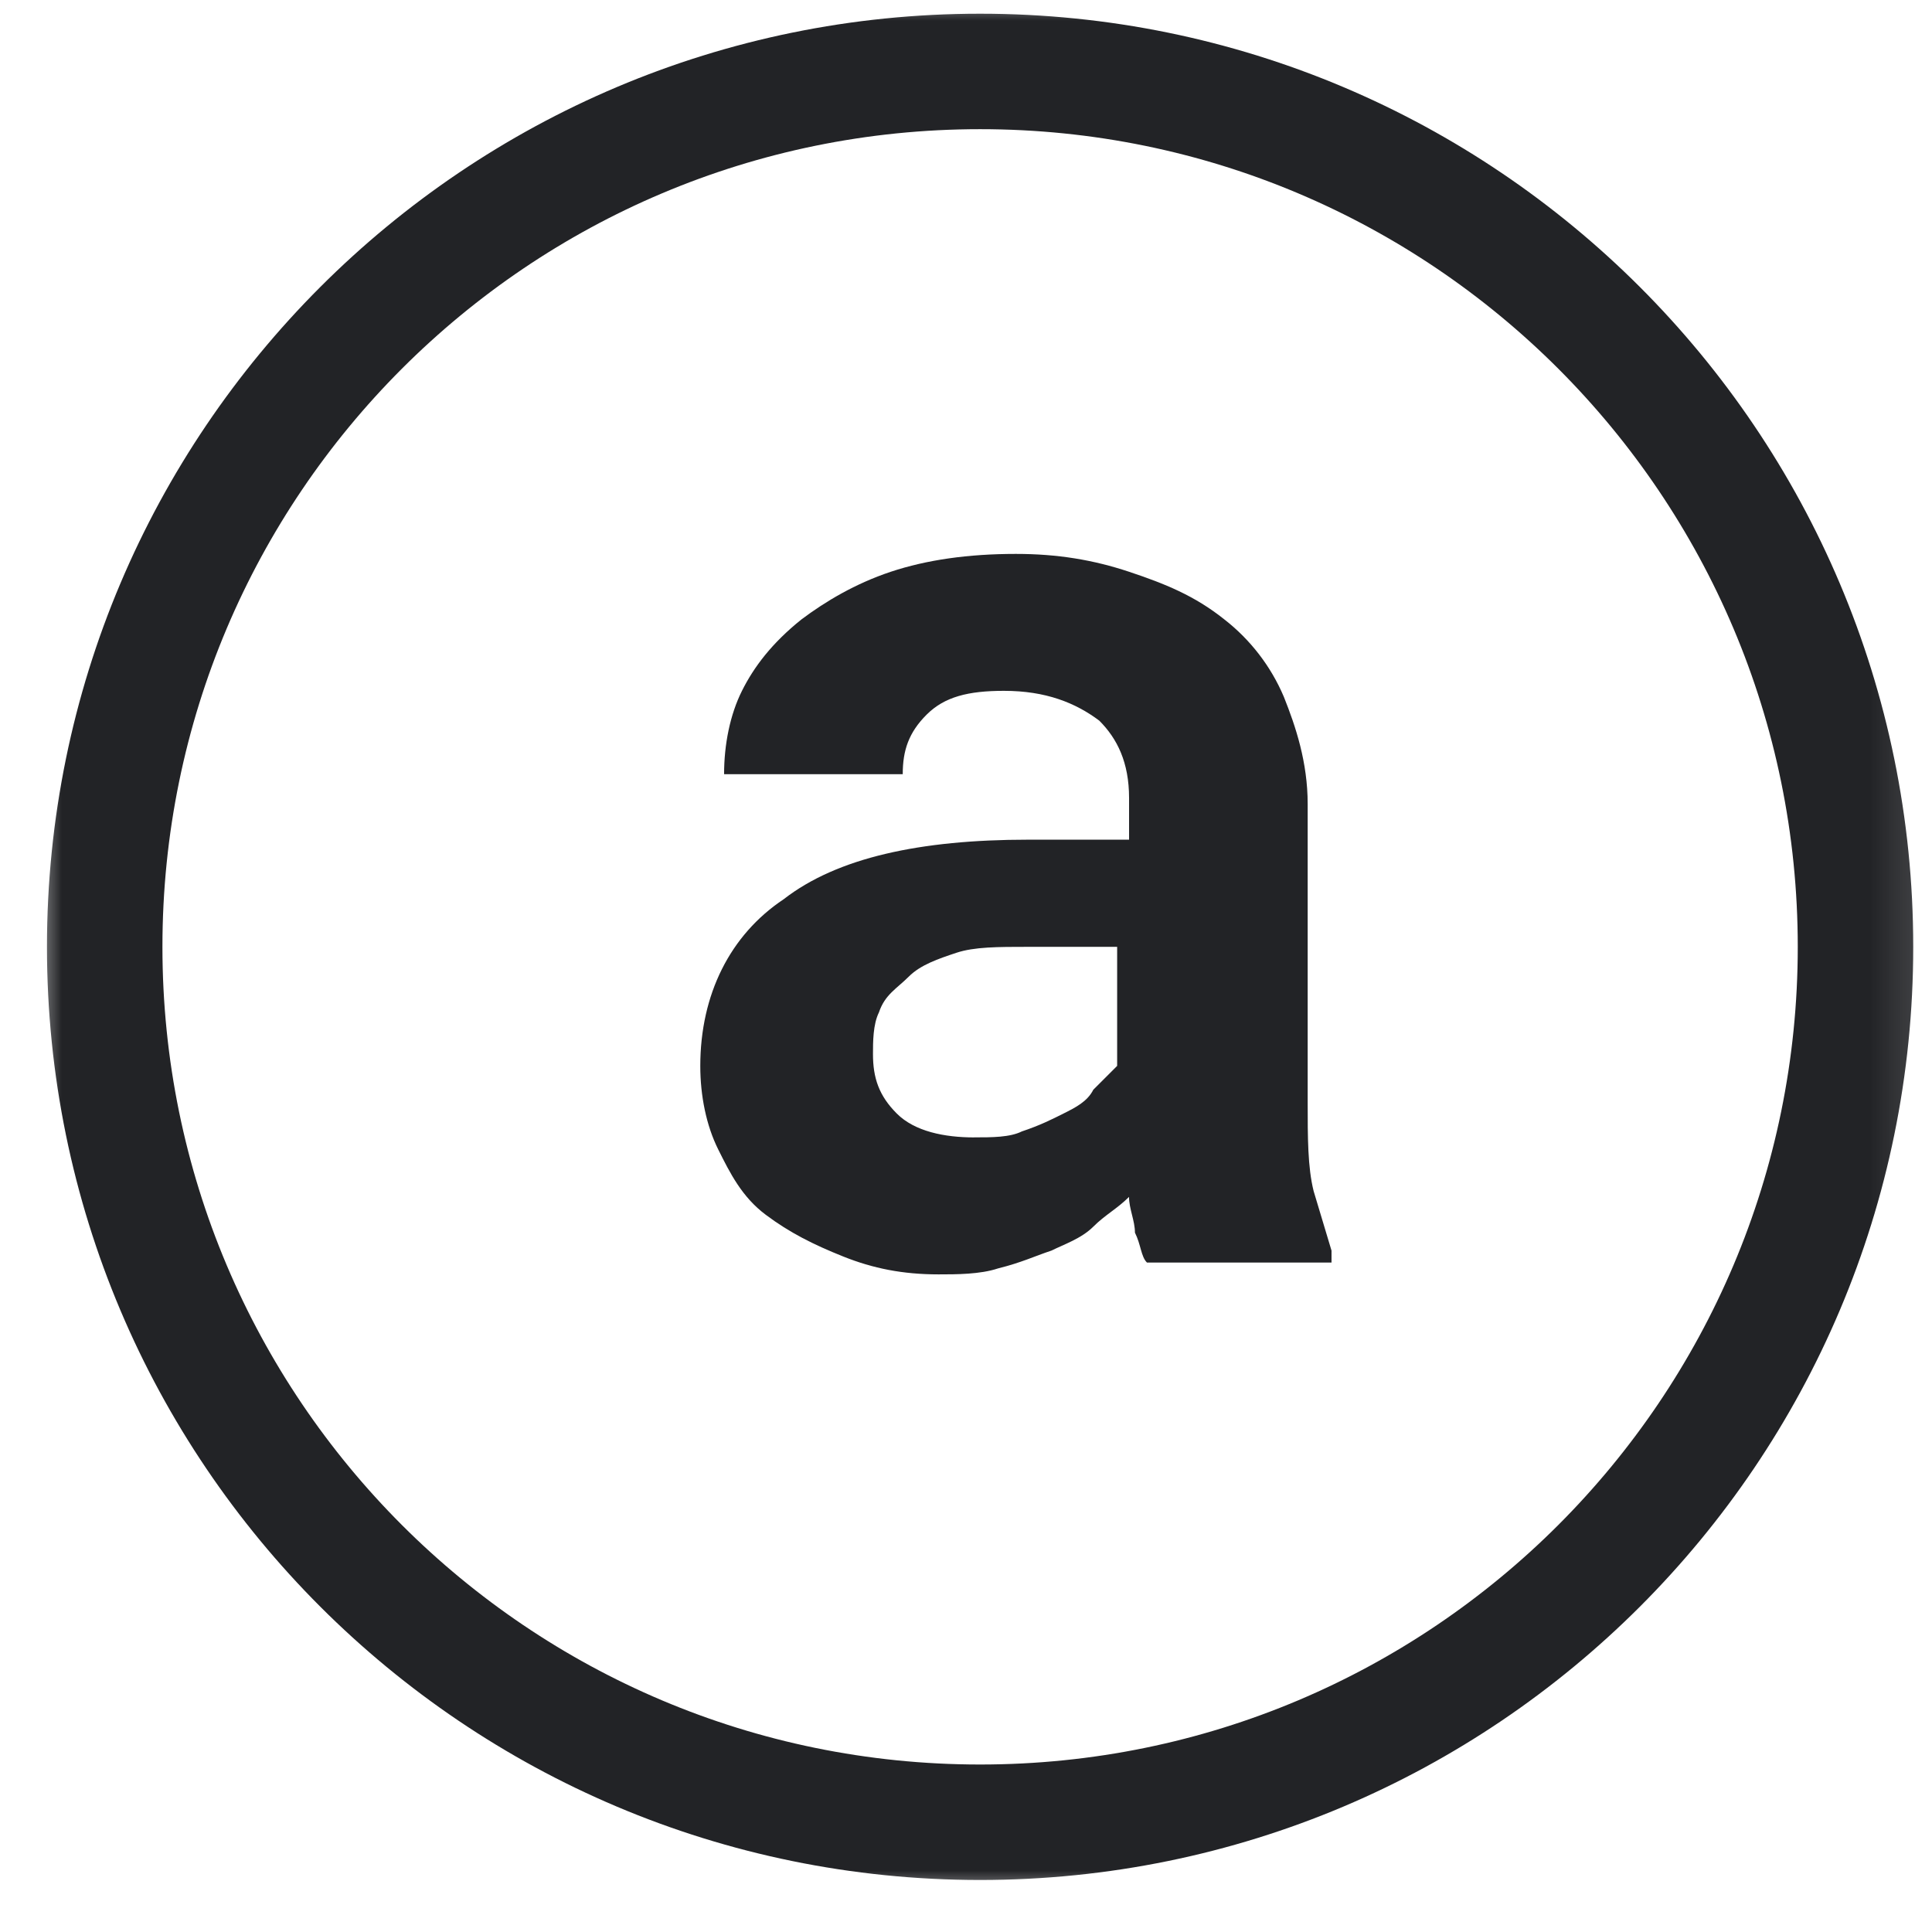 <svg width="47" height="47" viewBox="0 0 47 47" fill="none" xmlns="http://www.w3.org/2000/svg">
<mask id="mask0_2165_2517" style="mask-type:luminance" maskUnits="userSpaceOnUse" x="0" y="0" width="47" height="47">
<path d="M0.809 0.002H46.877V46.07H0.809V0.002Z" fill="white"/>
</mask>
<g mask="url(#mask0_2165_2517)">
<path d="M23.843 44.33C35.604 44.33 45.139 34.795 45.139 23.034C45.139 11.273 35.604 1.738 23.843 1.738C12.082 1.738 2.547 11.273 2.547 23.034C2.547 34.795 12.081 44.33 23.843 44.33Z" stroke="#222326" stroke-width="2.809"/>
<path d="M27.9 30.712C27.756 30.567 27.756 30.277 27.61 29.987C27.61 29.697 27.466 29.407 27.466 29.117C27.176 29.407 26.886 29.552 26.596 29.842C26.306 30.132 25.871 30.277 25.582 30.422C25.148 30.567 24.858 30.712 24.279 30.857C23.844 31.002 23.265 31.002 22.831 31.002C21.961 31.002 21.237 30.857 20.513 30.567C19.788 30.277 19.209 29.987 18.63 29.553C18.05 29.12 17.76 28.54 17.471 27.96C17.182 27.38 17.036 26.657 17.036 25.932C17.036 24.194 17.761 22.744 19.064 21.876C20.368 20.862 22.396 20.427 25.004 20.427H27.467V19.414C27.467 18.544 27.177 17.966 26.742 17.531C26.162 17.096 25.439 16.806 24.424 16.806C23.554 16.806 22.976 16.951 22.541 17.386C22.106 17.821 21.961 18.256 21.961 18.834H17.615C17.615 18.11 17.76 17.386 18.05 16.806C18.34 16.226 18.774 15.648 19.498 15.068C20.078 14.633 20.802 14.199 21.671 13.909C22.541 13.62 23.554 13.475 24.713 13.475C25.727 13.475 26.596 13.62 27.466 13.909C28.335 14.199 29.059 14.489 29.784 15.068C30.419 15.562 30.918 16.21 31.232 16.951C31.522 17.676 31.812 18.544 31.812 19.559V26.803C31.812 27.672 31.812 28.396 31.957 28.976L32.392 30.424V30.714H27.9V30.712ZM23.699 27.669C24.134 27.669 24.569 27.669 24.859 27.524C25.294 27.379 25.584 27.234 25.872 27.089C26.161 26.944 26.452 26.799 26.597 26.51L27.177 25.93V23.034H25.004C24.279 23.034 23.7 23.034 23.265 23.179C22.831 23.324 22.396 23.469 22.107 23.759C21.818 24.049 21.527 24.194 21.382 24.629C21.237 24.919 21.237 25.353 21.237 25.642C21.237 26.222 21.382 26.656 21.817 27.09C22.252 27.525 22.976 27.67 23.7 27.67L23.699 27.669Z" fill="#222326"/>
</g>
</svg>
